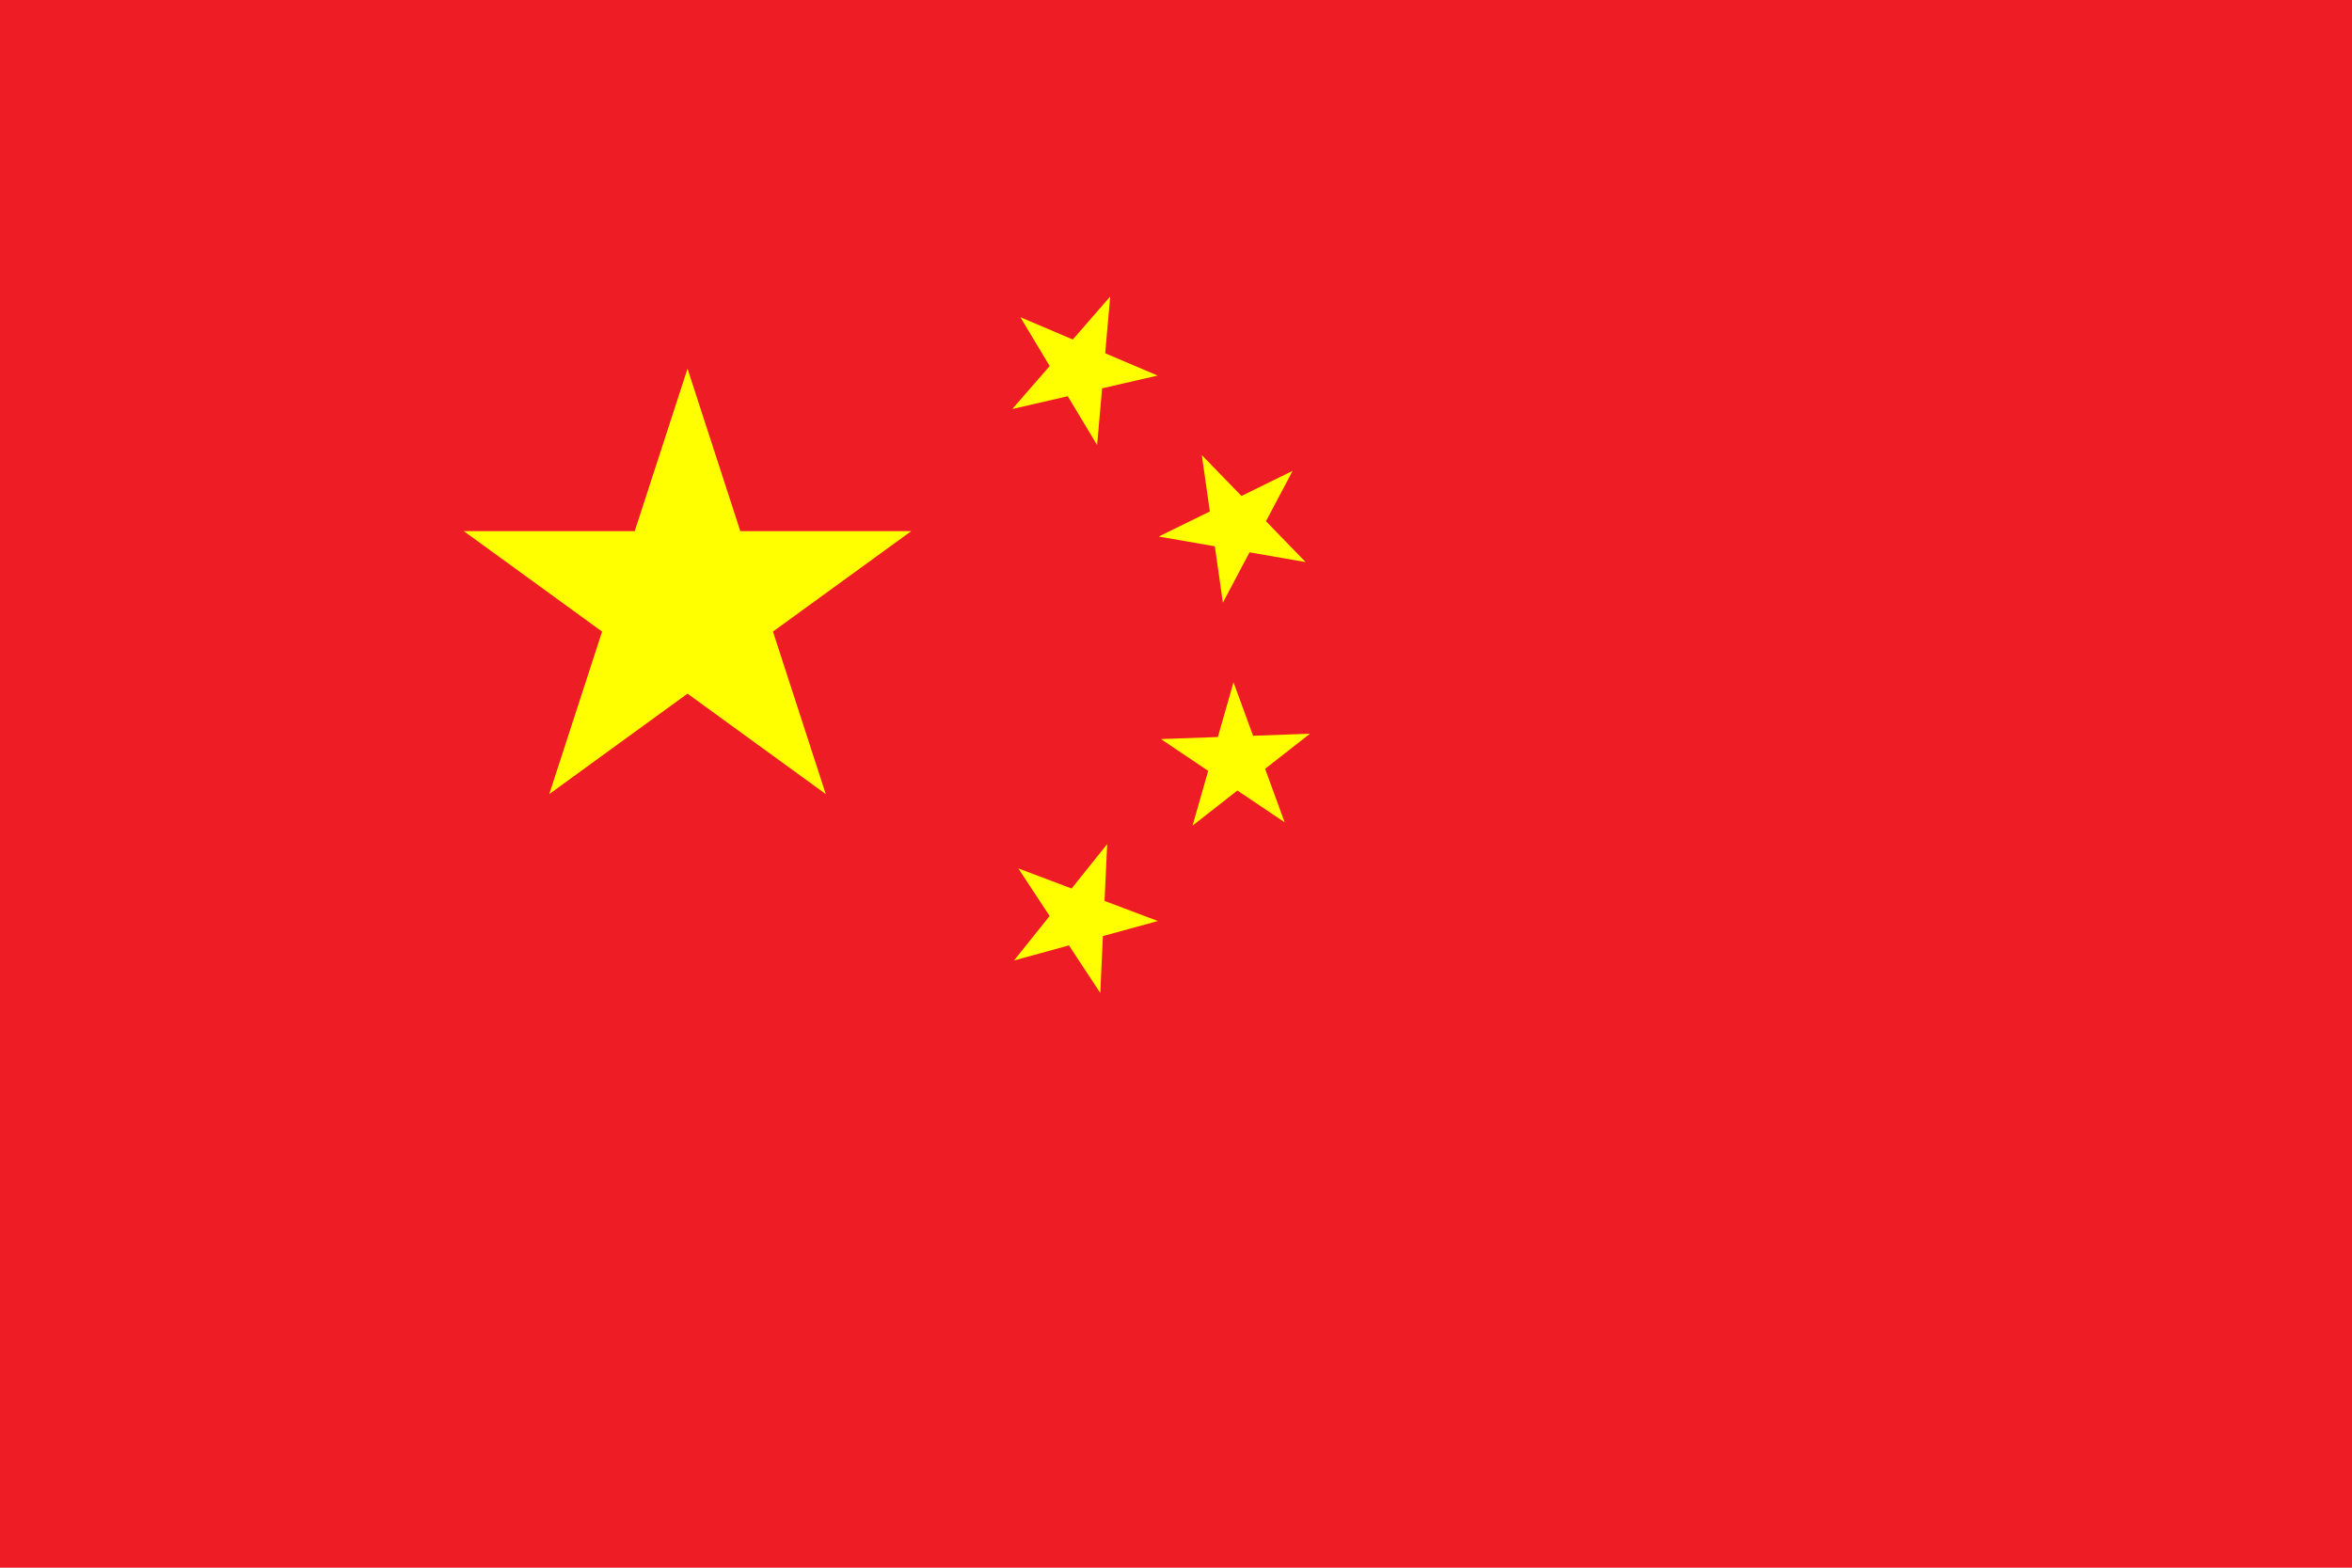 <?xml version="1.0" encoding="UTF-8" standalone="no"?>
<svg
   width="900"
   height="600"
   version="1.1"
   id="svg4"
   sodipodi:docname="Chinese.svg"
   inkscape:version="1.3.2 (091e20ef0f, 2023-11-25, custom)"
   xmlns:inkscape="http://www.inkscape.org/namespaces/inkscape"
   xmlns:sodipodi="http://sodipodi.sourceforge.net/DTD/sodipodi-0.dtd"
   xmlns:xlink="http://www.w3.org/1999/xlink"
   xmlns="http://www.w3.org/2000/svg"
   xmlns:svg="http://www.w3.org/2000/svg">
  <defs
     id="defs4" />
  <sodipodi:namedview
     id="namedview4"
     pagecolor="#ffffff"
     bordercolor="#000000"
     borderopacity="0.25"
     inkscape:showpageshadow="2"
     inkscape:pageopacity="0.0"
     inkscape:pagecheckerboard="0"
     inkscape:deskcolor="#d1d1d1"
     inkscape:zoom="1.355"
     inkscape:cx="449.8155"
     inkscape:cy="300"
     inkscape:window-width="1920"
     inkscape:window-height="1017"
     inkscape:window-x="0"
     inkscape:window-y="0"
     inkscape:window-maximized="1"
     inkscape:current-layer="svg4" />
  <path
     fill="#EE1C25"
     d="M0 0h900v600H0"
     id="path1" />
  <g
     transform="matrix(3,0,0,3,263.084,231.105)"
     id="g1">
    <path
       id="s"
       d="M 0,-30 17.634,24.271 -28.532,-9.271 h 57.063 l -46.165,33.541"
       fill="#ffff00" />
  </g>
  <use
     xlink:href="#s"
     transform="rotate(23.036,-139.674,1084.099)"
     id="use1" />
  <use
     xlink:href="#s"
     transform="rotate(45.87,-1.095,659.575)"
     id="use2" />
  <use
     xlink:href="#s"
     transform="rotate(69.945,28.461,483.713)"
     id="use3" />
  <use
     xlink:href="#s"
     transform="rotate(20.66,-756.603,1308.719)"
     id="use4" />
</svg>
